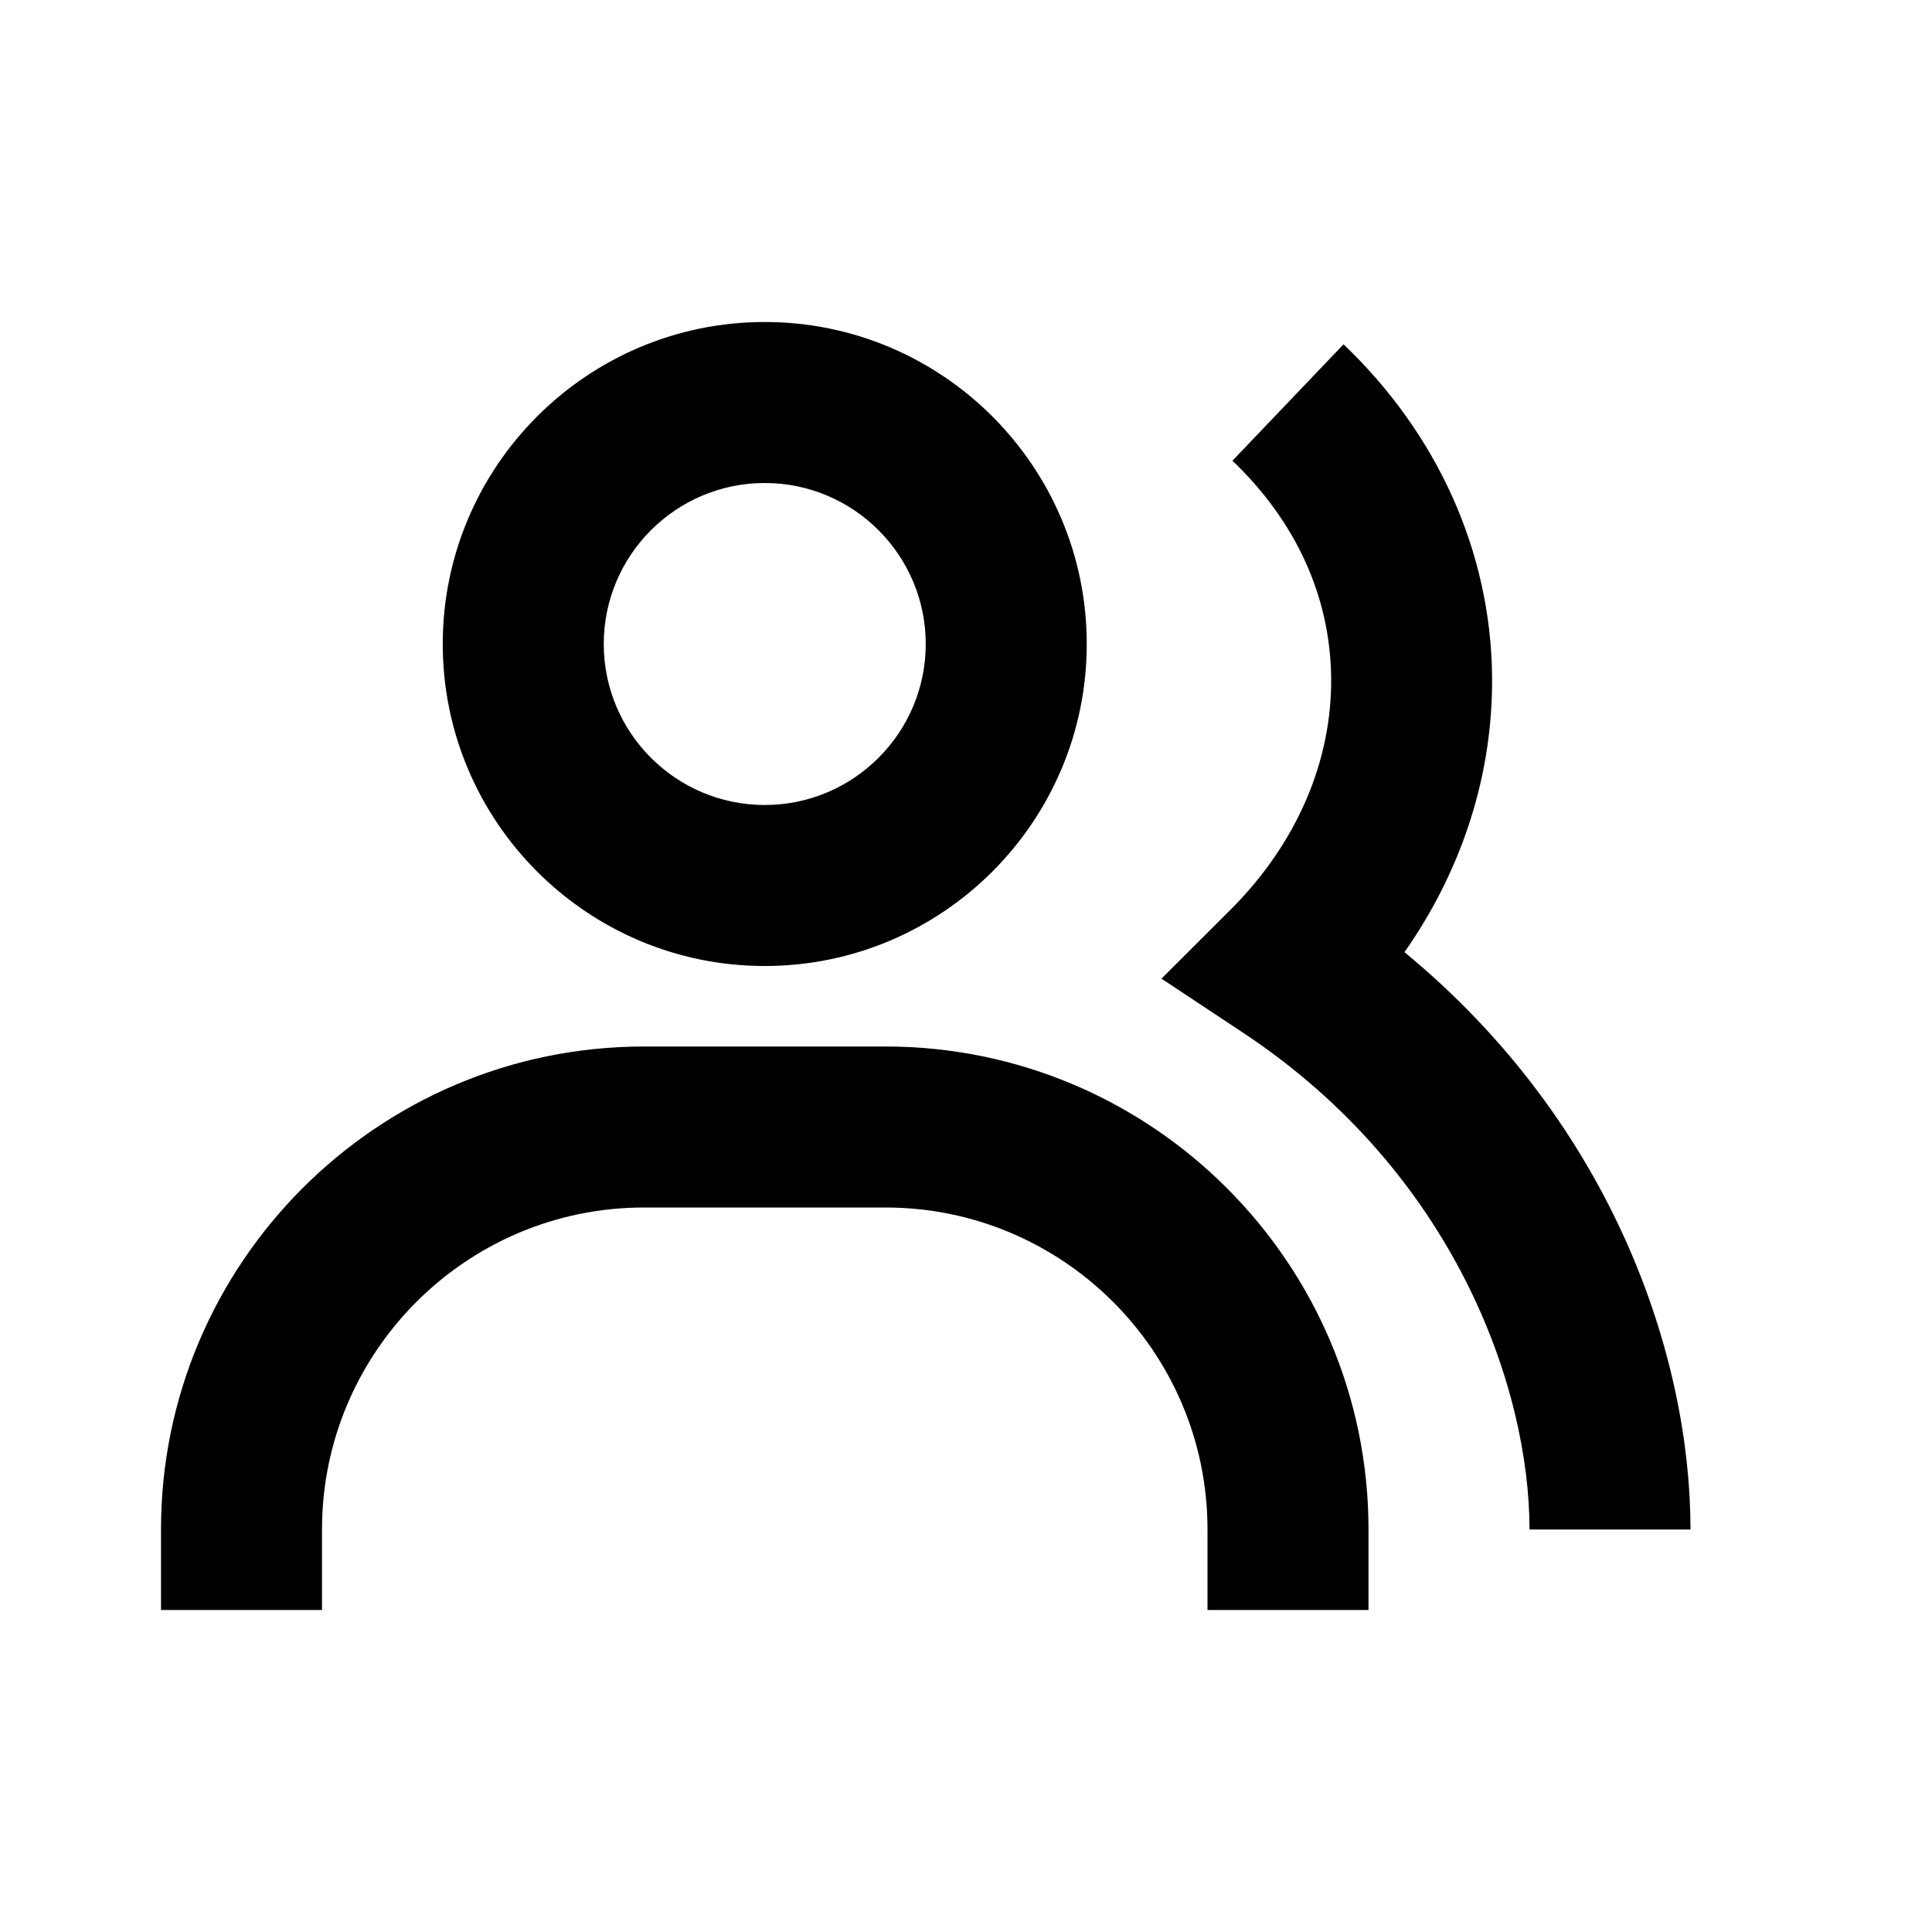 <?xml version="1.0" encoding="UTF-8"?>
<svg xmlns="http://www.w3.org/2000/svg" width="24" height="24" viewBox="0 0 24 24">
  <circle fill="none" cx="9.5" cy="8" r="2"></circle>
  <path d="M14.428 12.157l1.02.676C18.069 14.572 19 17.242 19 19h2c0-2.133-.953-5.029-3.553-7.172.721-1.028 1.102-2.216 1.088-3.435-.018-1.535-.673-2.997-1.845-4.116L15.31 5.723c.79.756 1.214 1.687 1.226 2.693.012 1.042-.43 2.063-1.242 2.877L14.428 12.157zM9.5 4c-2.206 0-4 1.794-4 4s1.794 4 4 4 4-1.794 4-4S11.706 4 9.5 4zM9.5 10c-1.103 0-2-.897-2-2s.897-2 2-2 2 .897 2 2S10.603 10 9.5 10zM4 19c0-2.206 1.794-4 4-4h3c2.206 0 4 1.794 4 4v1h2v-1c0-3.309-2.691-6-6-6H8c-3.309 0-6 2.691-6 6v1h2V19z"></path>
</svg>
